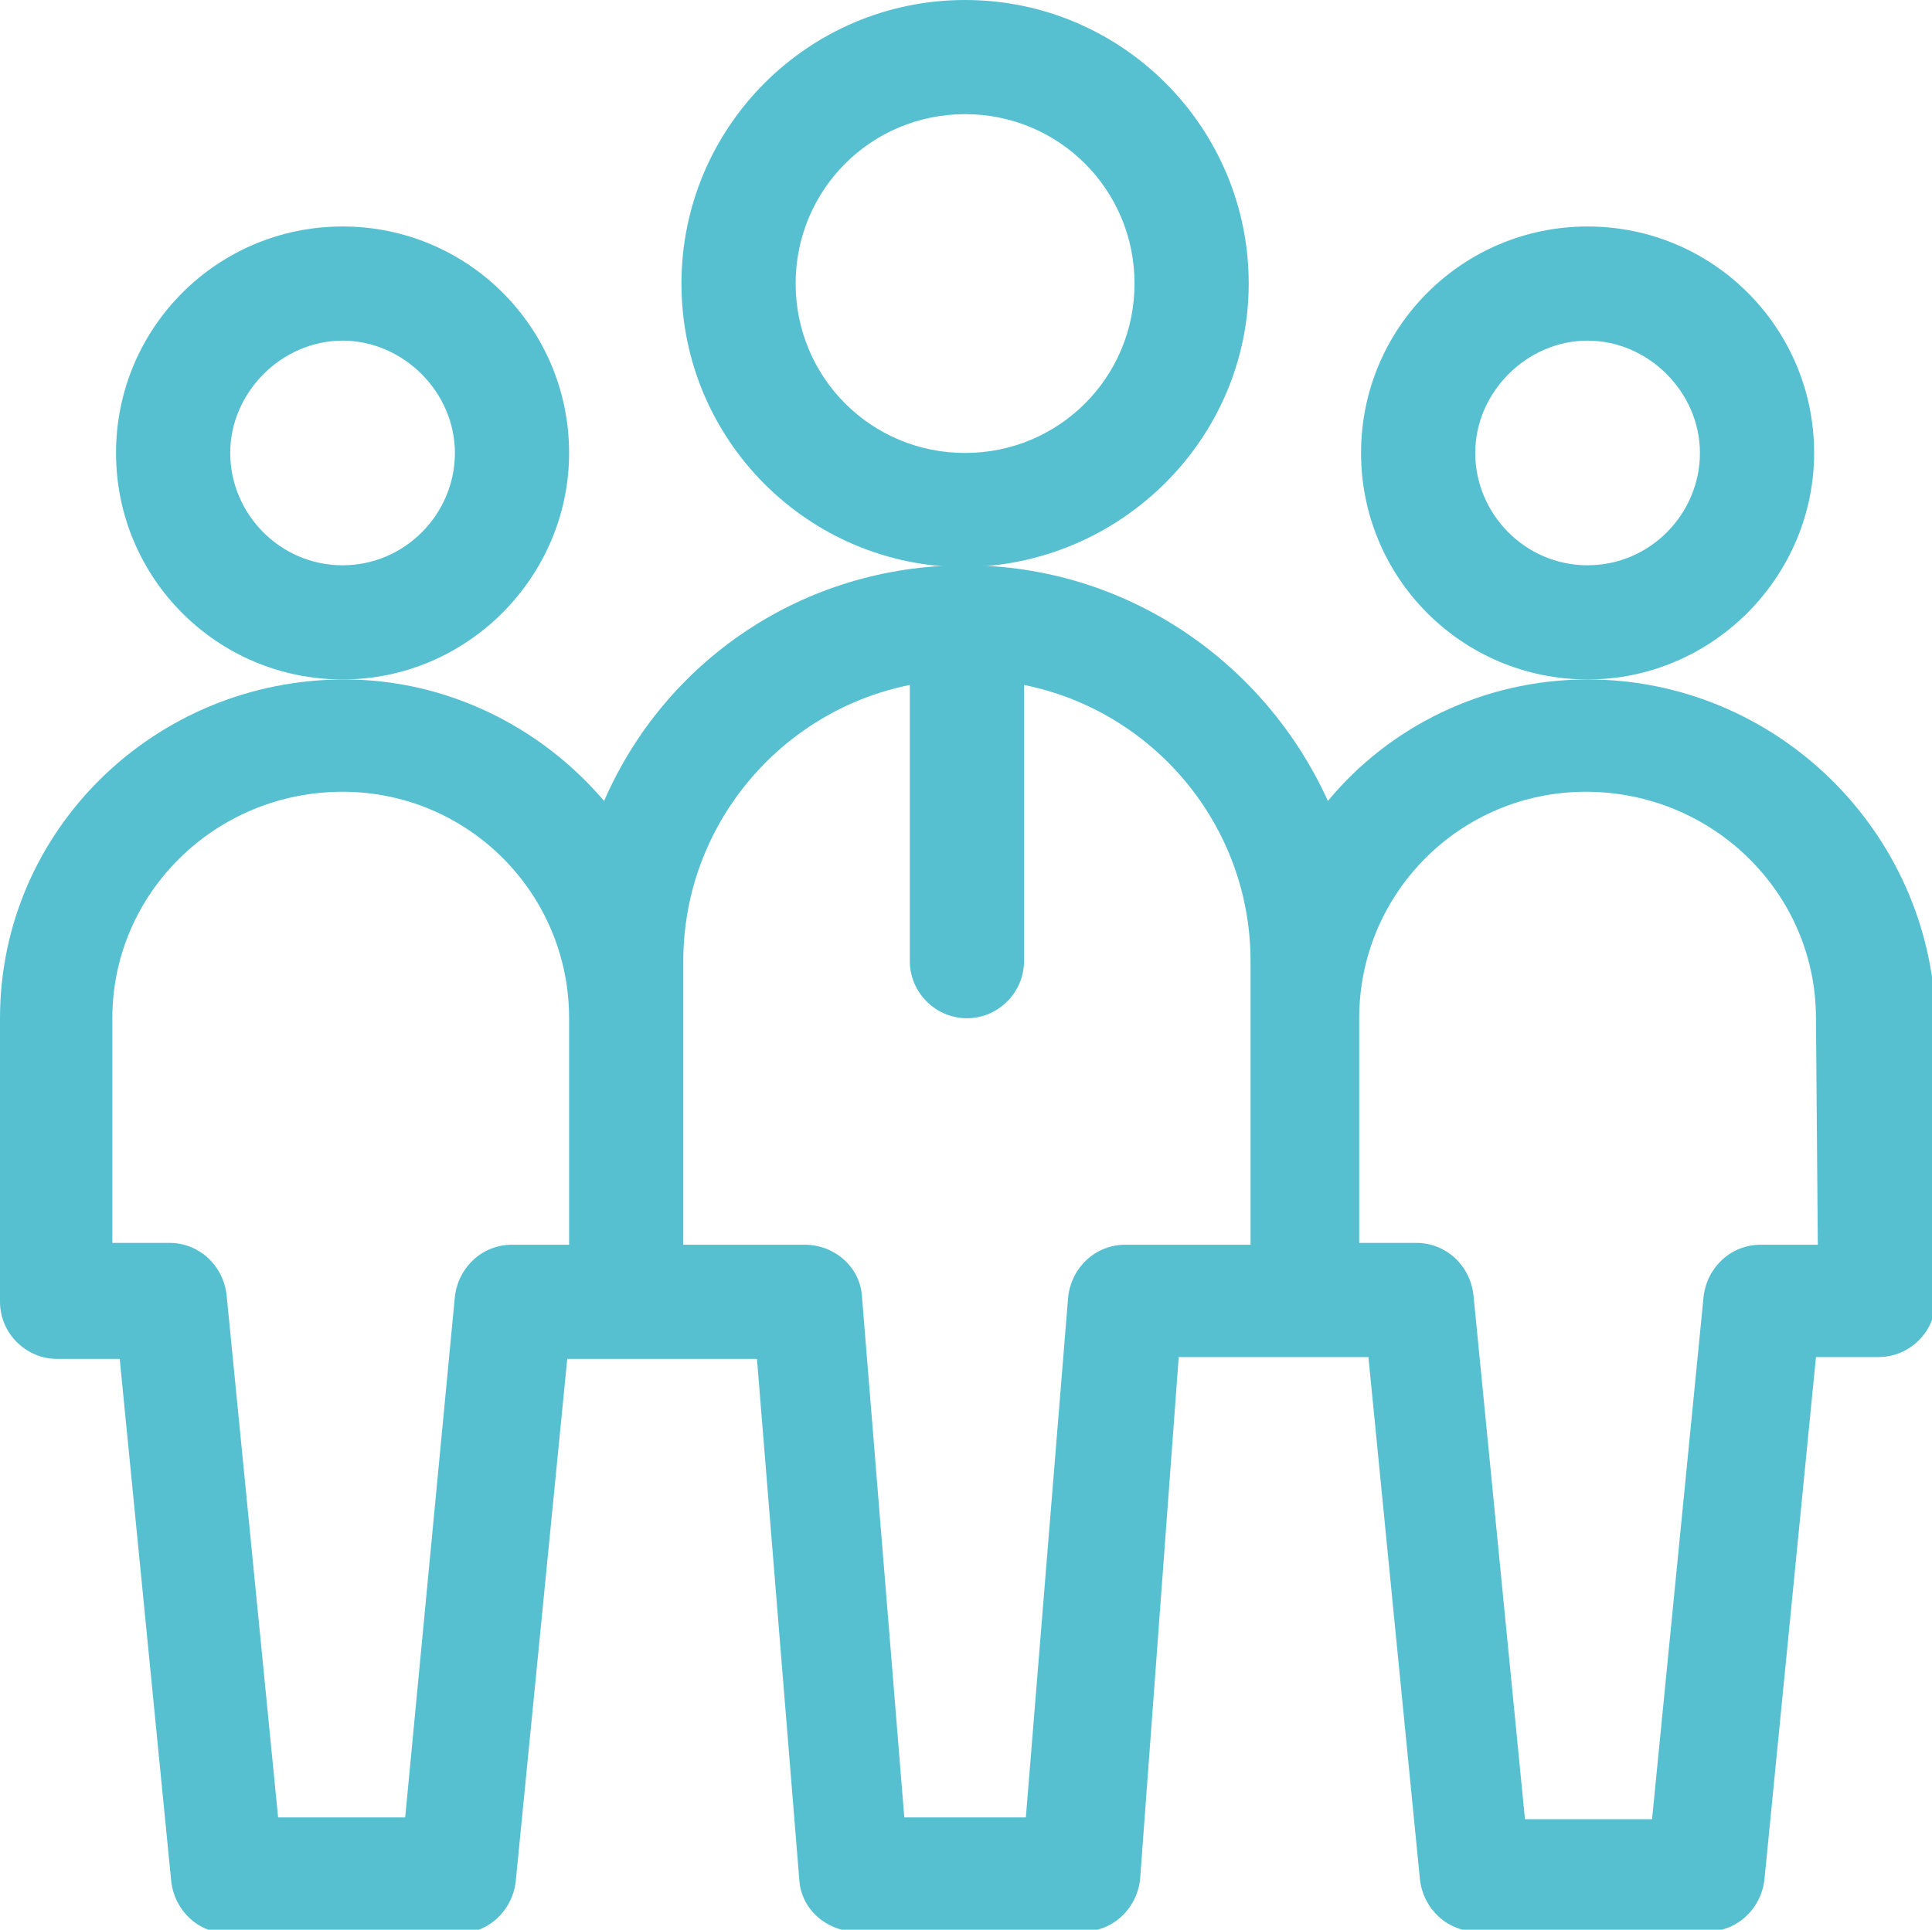 <?xml version="1.0" encoding="utf-8"?>
<!-- Generator: Adobe Illustrator 25.4.0, SVG Export Plug-In . SVG Version: 6.00 Build 0)  -->
<svg version="1.1" id="Calque_1" xmlns="http://www.w3.org/2000/svg" xmlns:xlink="http://www.w3.org/1999/xlink" x="0px" y="0px"
	 viewBox="0 0 104.9 104.8" style="enable-background:new 0 0 104.9 104.8;" xml:space="preserve">
<style type="text/css">
	.st0{fill:#56C0D1;}
</style>
<g>
	<path class="st0" d="M18.6,30.7c-3.4,0-6.1-2.8-6.1-6.1s2.8-6.1,6.1-6.1s6.1,2.8,6.1,6.1S22,30.7,18.6,30.7 M30.9,24.6
		c0-6.8-5.5-12.3-12.3-12.3c-6.8,0-12.3,5.5-12.3,12.3s5.5,12.3,12.3,12.3C25.4,36.9,30.9,31.3,30.9,24.6"/>
	<path class="st0" d="M86.2,30.7c-3.4,0-6.1-2.8-6.1-6.1s2.8-6.1,6.1-6.1s6.1,2.8,6.1,6.1S89.6,30.7,86.2,30.7 M98.5,24.6
		c0-6.8-5.5-12.3-12.3-12.3s-12.3,5.5-12.3,12.3s5.5,12.3,12.3,12.3C93,36.9,98.5,31.3,98.5,24.6"/>
	<path class="st0" d="M98.7,67.6h-3.1c-1.6,0-2.9,1.2-3.1,2.8l-2.8,28.4h-6.9L80,70.3c-0.2-1.6-1.5-2.8-3.1-2.8h-3.1V55.3
		c0-6.8,5.5-12.3,12.3-12.3c6.9,0,12.5,5.5,12.5,12.3L98.7,67.6L98.7,67.6z M61.1,67.6c-1.6,0-2.9,1.2-3.1,2.8l-2.3,28.3h-6.6
		l-2.3-28.3c-0.1-1.6-1.5-2.8-3.1-2.8h-6.6V52.2c0-7.4,5.3-13.6,12.3-15v15c0,1.7,1.4,3.1,3.1,3.1c1.7,0,3.1-1.4,3.1-3.1v-15
		c7,1.4,12.3,7.6,12.3,15v15.4H61.1z M27.8,67.6c-1.6,0-2.9,1.2-3.1,2.8L22,98.7h-6.9l-2.8-28.4c-0.2-1.6-1.5-2.8-3.1-2.8H6.1V55.3
		c0-6.8,5.6-12.3,12.5-12.3c6.8,0,12.3,5.5,12.3,12.3v12.3H27.8z M86.2,36.9c-5.7,0-10.8,2.6-14.1,6.6C68.7,36,61.2,30.7,52.4,30.7
		c-8.8,0-16.3,5.2-19.6,12.8c-3.4-4-8.5-6.6-14.1-6.6C8.4,36.9,0,45.1,0,55.3v15.4c0,1.7,1.4,3.1,3.1,3.1h3.4l2.8,28.4
		c0.2,1.6,1.5,2.8,3.1,2.8h12.5c1.6,0,2.9-1.2,3.1-2.8l2.8-28.4h10.3l2.3,28.3c0.1,1.6,1.5,2.8,3.1,2.8h12.3c1.6,0,2.9-1.2,3.1-2.8
		L64,73.7h10.3l2.8,28.4c0.2,1.6,1.5,2.8,3.1,2.8h12.5c1.6,0,2.9-1.2,3.1-2.8l2.8-28.4h3.4c1.7,0,3.1-1.4,3.1-3.1V55.3
		C104.8,45.1,96.4,36.9,86.2,36.9"/>
	<path class="st0" d="M52.4,24.6c-5.1,0-9.2-4.1-9.2-9.2s4.1-9.2,9.2-9.2s9.2,4.1,9.2,9.2S57.5,24.6,52.4,24.6 M67.8,15.4
		C67.8,6.9,60.9,0,52.4,0c-8.5,0-15.4,6.9-15.4,15.4s6.9,15.4,15.4,15.4C60.9,30.7,67.8,23.8,67.8,15.4"/>
</g>
</svg>
